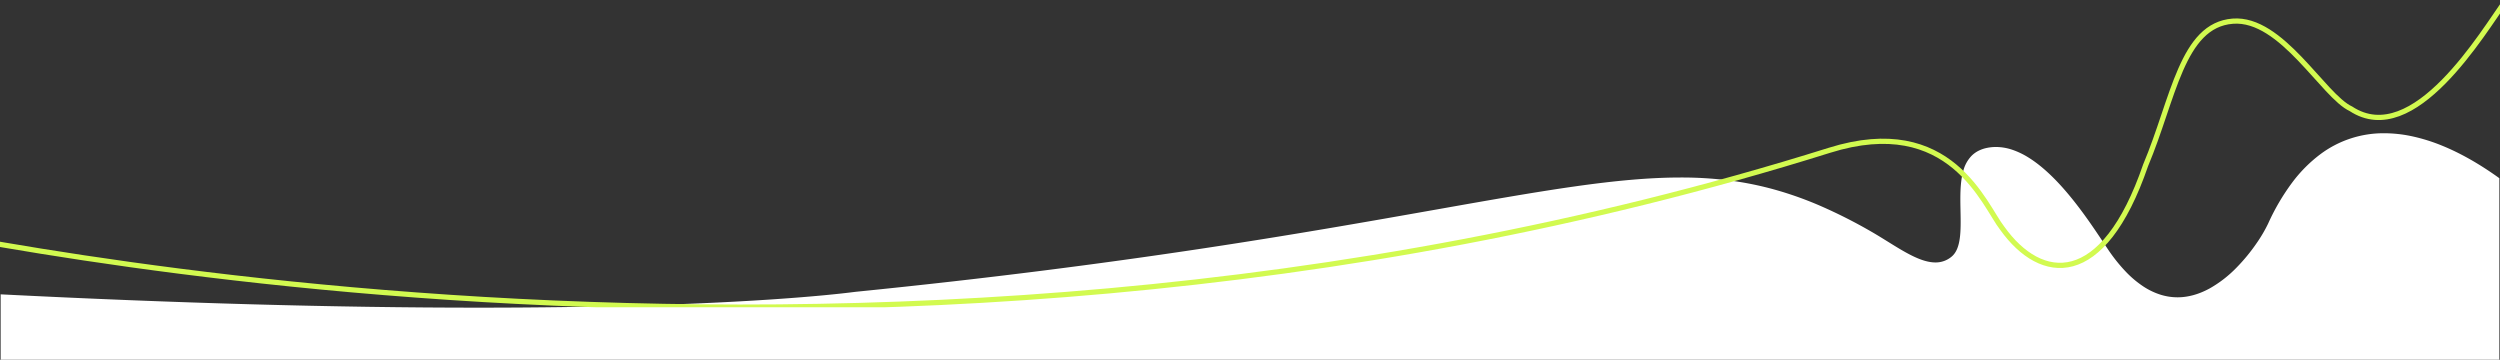 <svg xmlns="http://www.w3.org/2000/svg" xmlns:xlink="http://www.w3.org/1999/xlink" width="1920" height="276.281" viewBox="0 0 1920 276.281"><rect x="0" y="0" width="1920" height="276.281" fill="#333333" stroke="none"/><defs><clipPath id="clip-path"><rect id="Rettangolo_46" data-name="Rettangolo 46" width="1920" height="236" fill="#fff" stroke="#707070" stroke-width="1"></rect></clipPath></defs><g id="onda-bianca-bottom" transform="translate(-4161 384.28)"><path id="Sottrazione_2" data-name="Sottrazione 2" d="M1919.5,223H.5V172.773C134.754,179.558,258.176,183,367.338,183h.036c46.8,0,91.114-.639,131.718-1.9,32.445-1.007,62.652-2.412,89.781-4.177,36.459-2.374,57.834-4.769,67.33-5.985l.206-.026c.331-.042.514-.066.545-.066,206.206-20.723,344.442-45.2,445.378-63.079l.024,0,.052-.009c40.807-7.226,76.048-13.467,106.731-17.824,16.18-2.3,30.294-3.96,43.151-5.082,13.974-1.22,26.527-1.813,38.378-1.813a291.053,291.053,0,0,1,37.414,2.272,245.524,245.524,0,0,1,35.621,7.246,273.276,273.276,0,0,1,35.7,12.869,388.813,388.813,0,0,1,37.664,19.14c4.249,2.433,8.5,5.075,12.608,7.63l.054.034.007,0c13.274,8.255,25.81,16.05,36.664,16.05a18.878,18.878,0,0,0,12.471-4.5c7.373-6.138,7.094-20.22,6.8-35.13-.211-10.7-.43-21.768,2.132-30.708a26.084,26.084,0,0,1,6.276-11.47,20.756,20.756,0,0,1,5.356-3.914,26.375,26.375,0,0,1,7.184-2.377,34.281,34.281,0,0,1,6.29-.58,39.784,39.784,0,0,1,12.555,2.143,59.275,59.275,0,0,1,12.26,5.858c7.333,4.52,15.051,11.061,22.94,19.442,14.349,15.242,26.582,33.635,34.677,45.805l.012.018.006.01.046.068c1.18,1.775,2.4,3.61,3.5,5.242a128.276,128.276,0,0,0,13.729,17.217,78.343,78.343,0,0,0,13.582,11.4,53.036,53.036,0,0,0,13.287,6.309,43.844,43.844,0,0,0,12.834,1.94h.01c8.1,0,16.4-2.294,24.665-6.816a91.021,91.021,0,0,0,20.727-16.08,139.3,139.3,0,0,0,15.434-18.8,109.3,109.3,0,0,0,8.784-14.986,168.9,168.9,0,0,1,18.45-31.456,107.8,107.8,0,0,1,21.343-21.537,80.914,80.914,0,0,1,49.394-16.327,103.2,103.2,0,0,1,21.729,2.423,137.5,137.5,0,0,1,22.392,7.008c14.261,5.777,29.145,14.224,44.236,25.1V223Z" transform="translate(4161 -331)" fill="#fff"></path><g id="linea-verde" transform="translate(4161 -384.28)" clip-path="url(#clip-path)"><path id="Tracciato_110" data-name="Tracciato 110" d="M2025.03,1.25c-17.5,24.091-70.825,115.21-119.2,83.429-21.159-9.749-53.145-70.233-90.719-67.284-39.115,3.041-45.363,59.435-66.941,110.66-32.791,95.511-80.361,89.96-110.05,48.447-13.807-17.434-39.458-89.221-132.827-59.932C749.628,353.612,5.954,166.941,1.25,170.879" transform="translate(-100.335 -1.132)" fill="none" stroke="#d2fa50" stroke-linecap="round" stroke-width="4"></path></g></g></svg>